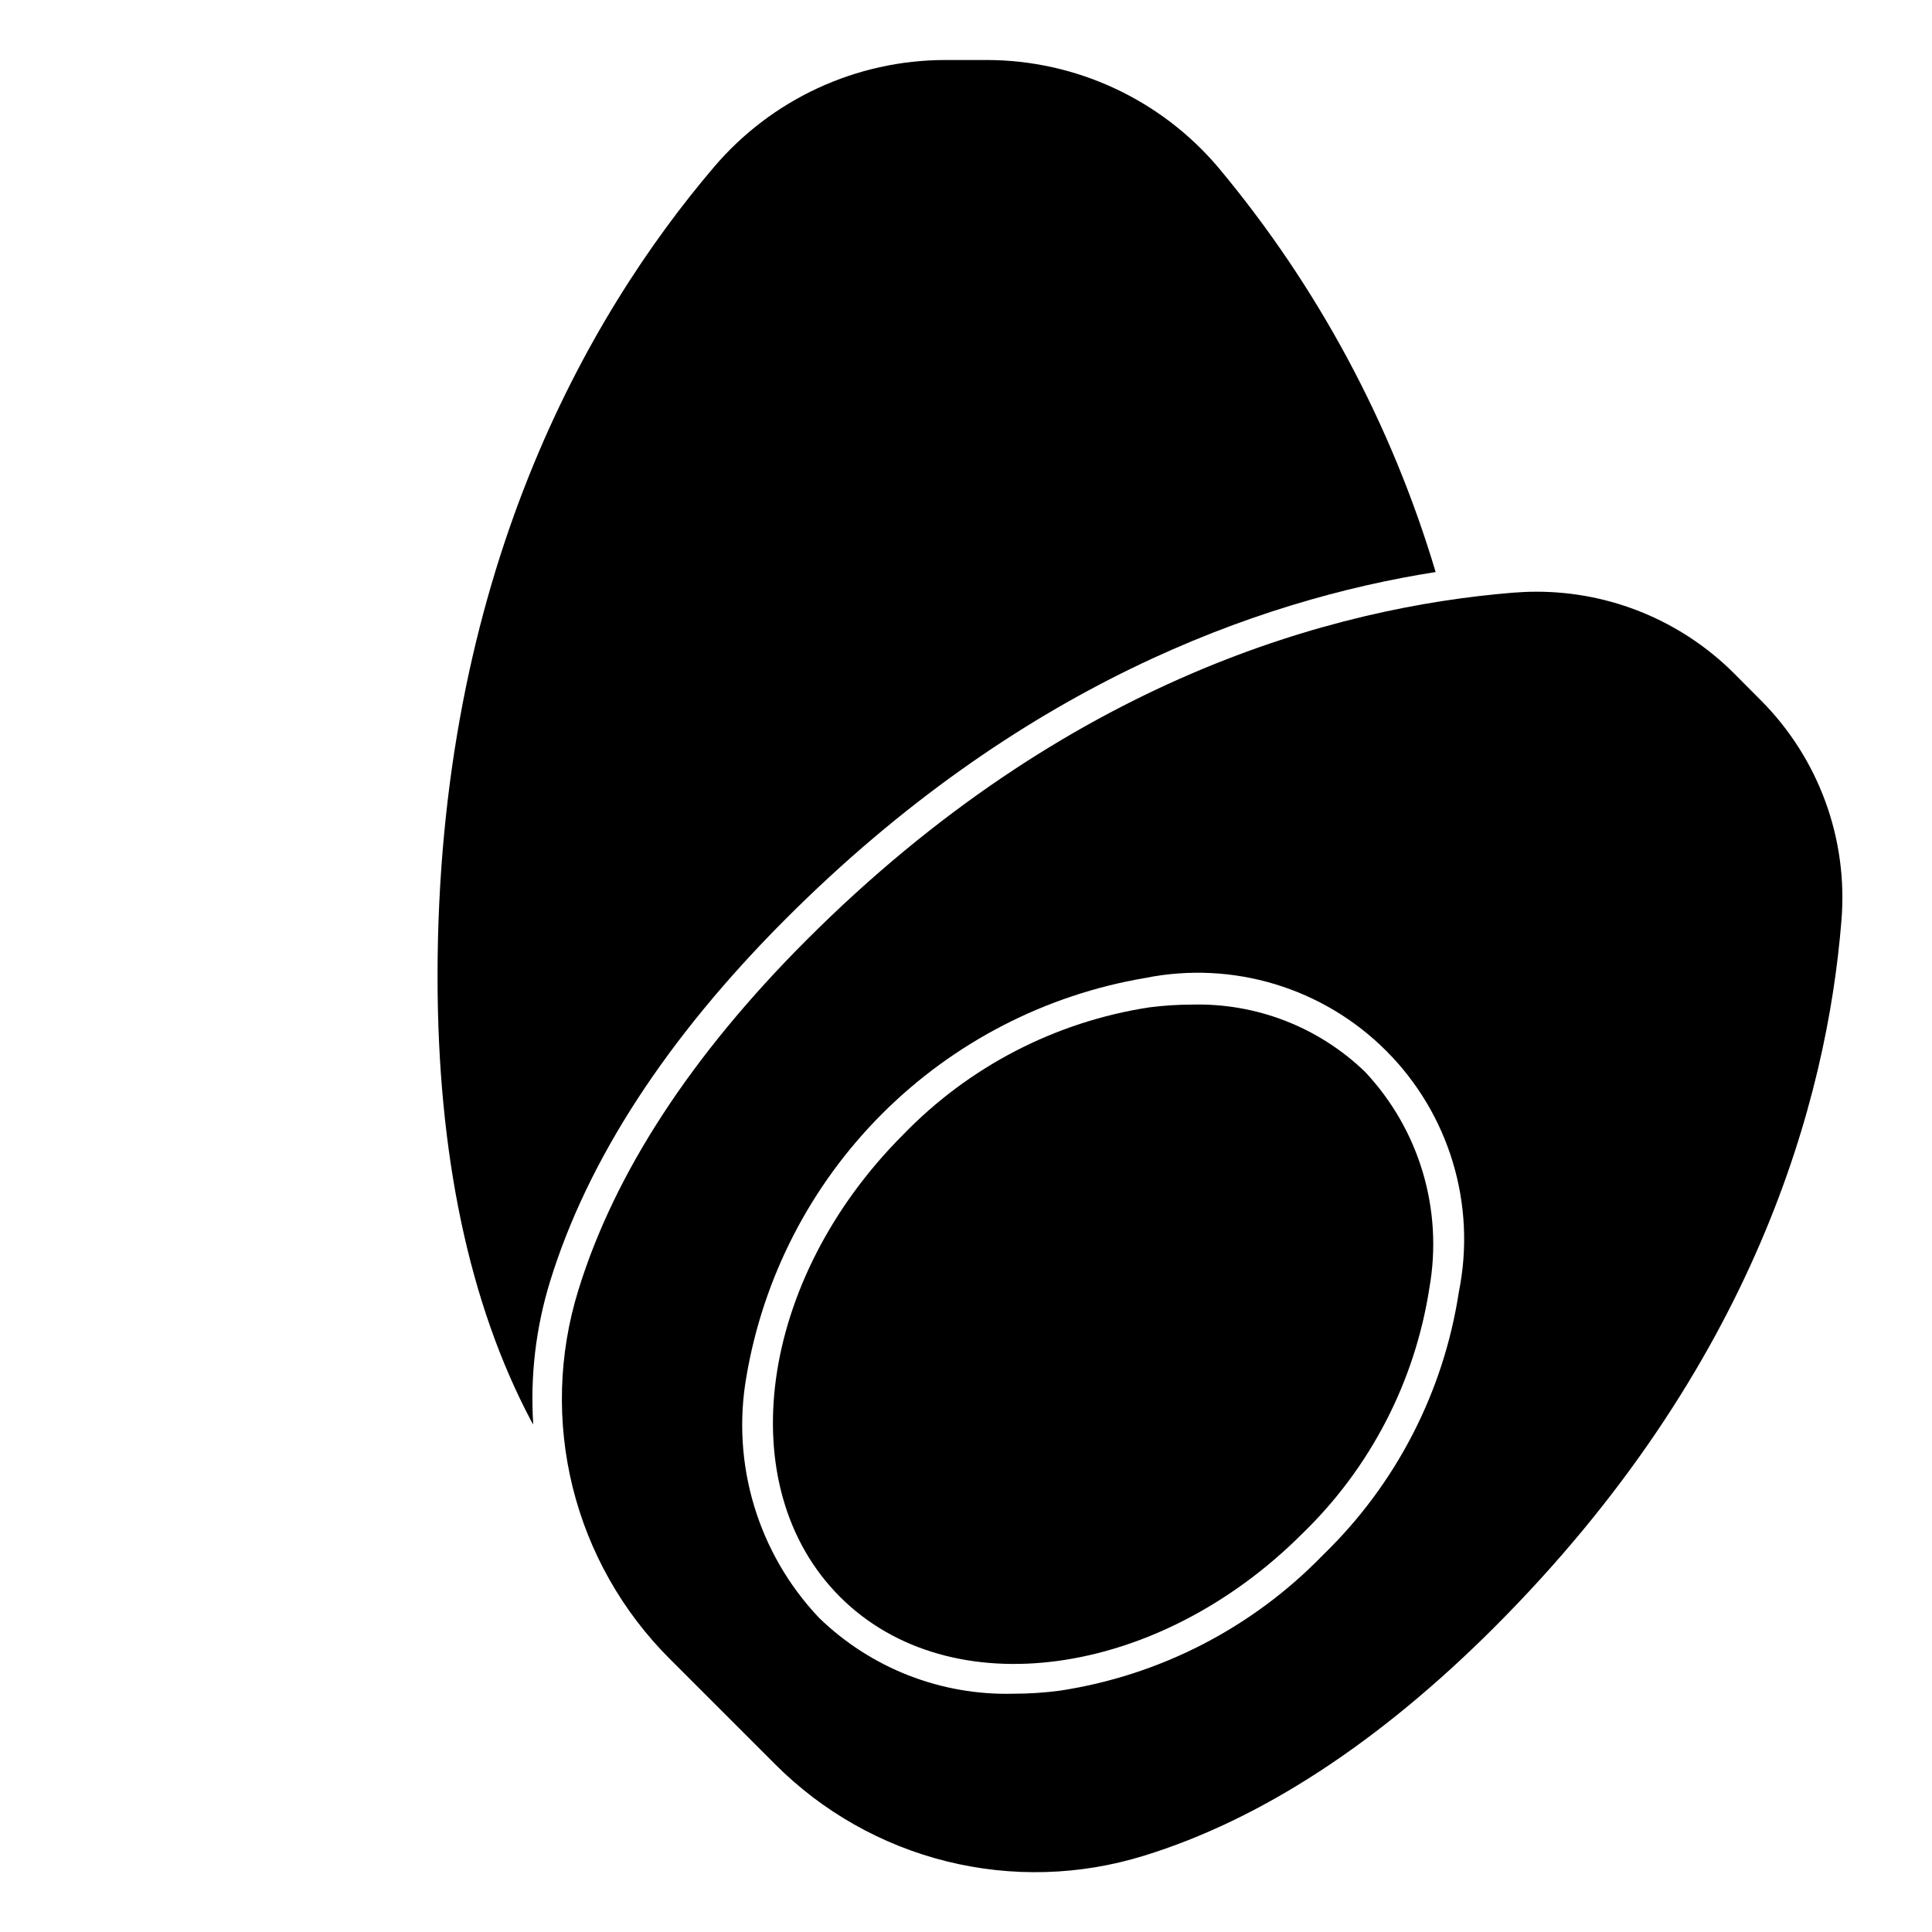 <?xml version="1.0" encoding="UTF-8"?>
<!-- Uploaded to: ICON Repo, www.iconrepo.com, Generator: ICON Repo Mixer Tools -->
<svg fill="#000000" width="800px" height="800px" version="1.1" viewBox="144 144 512 512" xmlns="http://www.w3.org/2000/svg">
 <g>
  <path d="m524.46 295.6c-11.707-39.262-31.289-75.73-57.555-107.17-15.297-18.094-37.785-28.527-61.48-28.527h-10.863c-23.691 0-46.18 10.434-61.48 28.52-33.352 39.234-73.129 108.26-73.129 214.33 0 47.074 8.352 86.711 24.805 117.8 0.172 0.332 0.387 0.629 0.559 0.953-0.836-12.816 0.68-25.68 4.469-37.953 9.934-32.227 30.969-64.551 62.512-96.102 61.594-61.637 124.77-84.402 172.16-91.855z"/>
  <path d="m459.77 410.23c-3.766 0.008-7.527 0.254-11.262 0.742-24.836 3.824-47.734 15.68-65.191 33.754-38.367 38.367-45.863 93.301-16.703 122.46 29.156 29.156 84.098 21.664 122.46-16.703 18.062-17.453 29.91-40.34 33.73-65.164 3.668-20.711-2.648-41.938-17.051-57.27-12.309-11.879-28.879-18.301-45.98-17.816z"/>
  <path d="m603.52 322.43c-13.902-13.871-32.746-21.652-52.383-21.621-2.023 0-4.047 0.086-6.086 0.25-47.297 3.84-118.18 22.914-187.23 91.977-30.629 30.621-51.004 61.867-60.559 92.891-5.25 16.949-5.762 35.008-1.492 52.227 4.273 17.219 13.168 32.941 25.73 45.473l27.93 27.93c12.531 12.559 28.254 21.453 45.473 25.727 17.219 4.269 35.277 3.758 52.227-1.488 30.992-9.547 62.234-29.914 92.891-60.551 69.078-69.086 88.168-139.94 91.977-187.23v-0.004c1.812-21.68-6.012-43.062-21.391-58.457zm-72.895 163.89-0.004 0.004c-4.039 26.559-16.684 51.055-35.988 69.738-18.688 19.301-43.188 31.938-69.746 35.98-4.078 0.543-8.184 0.812-12.297 0.812-19.18 0.508-37.758-6.738-51.523-20.105-16.156-17.035-23.305-40.711-19.277-63.844 4.461-26.418 17.035-50.793 35.98-69.742 18.945-18.949 43.32-31.527 69.742-35.992 23.168-4.66 47.133 2.586 63.84 19.301 16.707 16.715 23.941 40.684 19.27 63.852z"/>
 </g>
</svg>